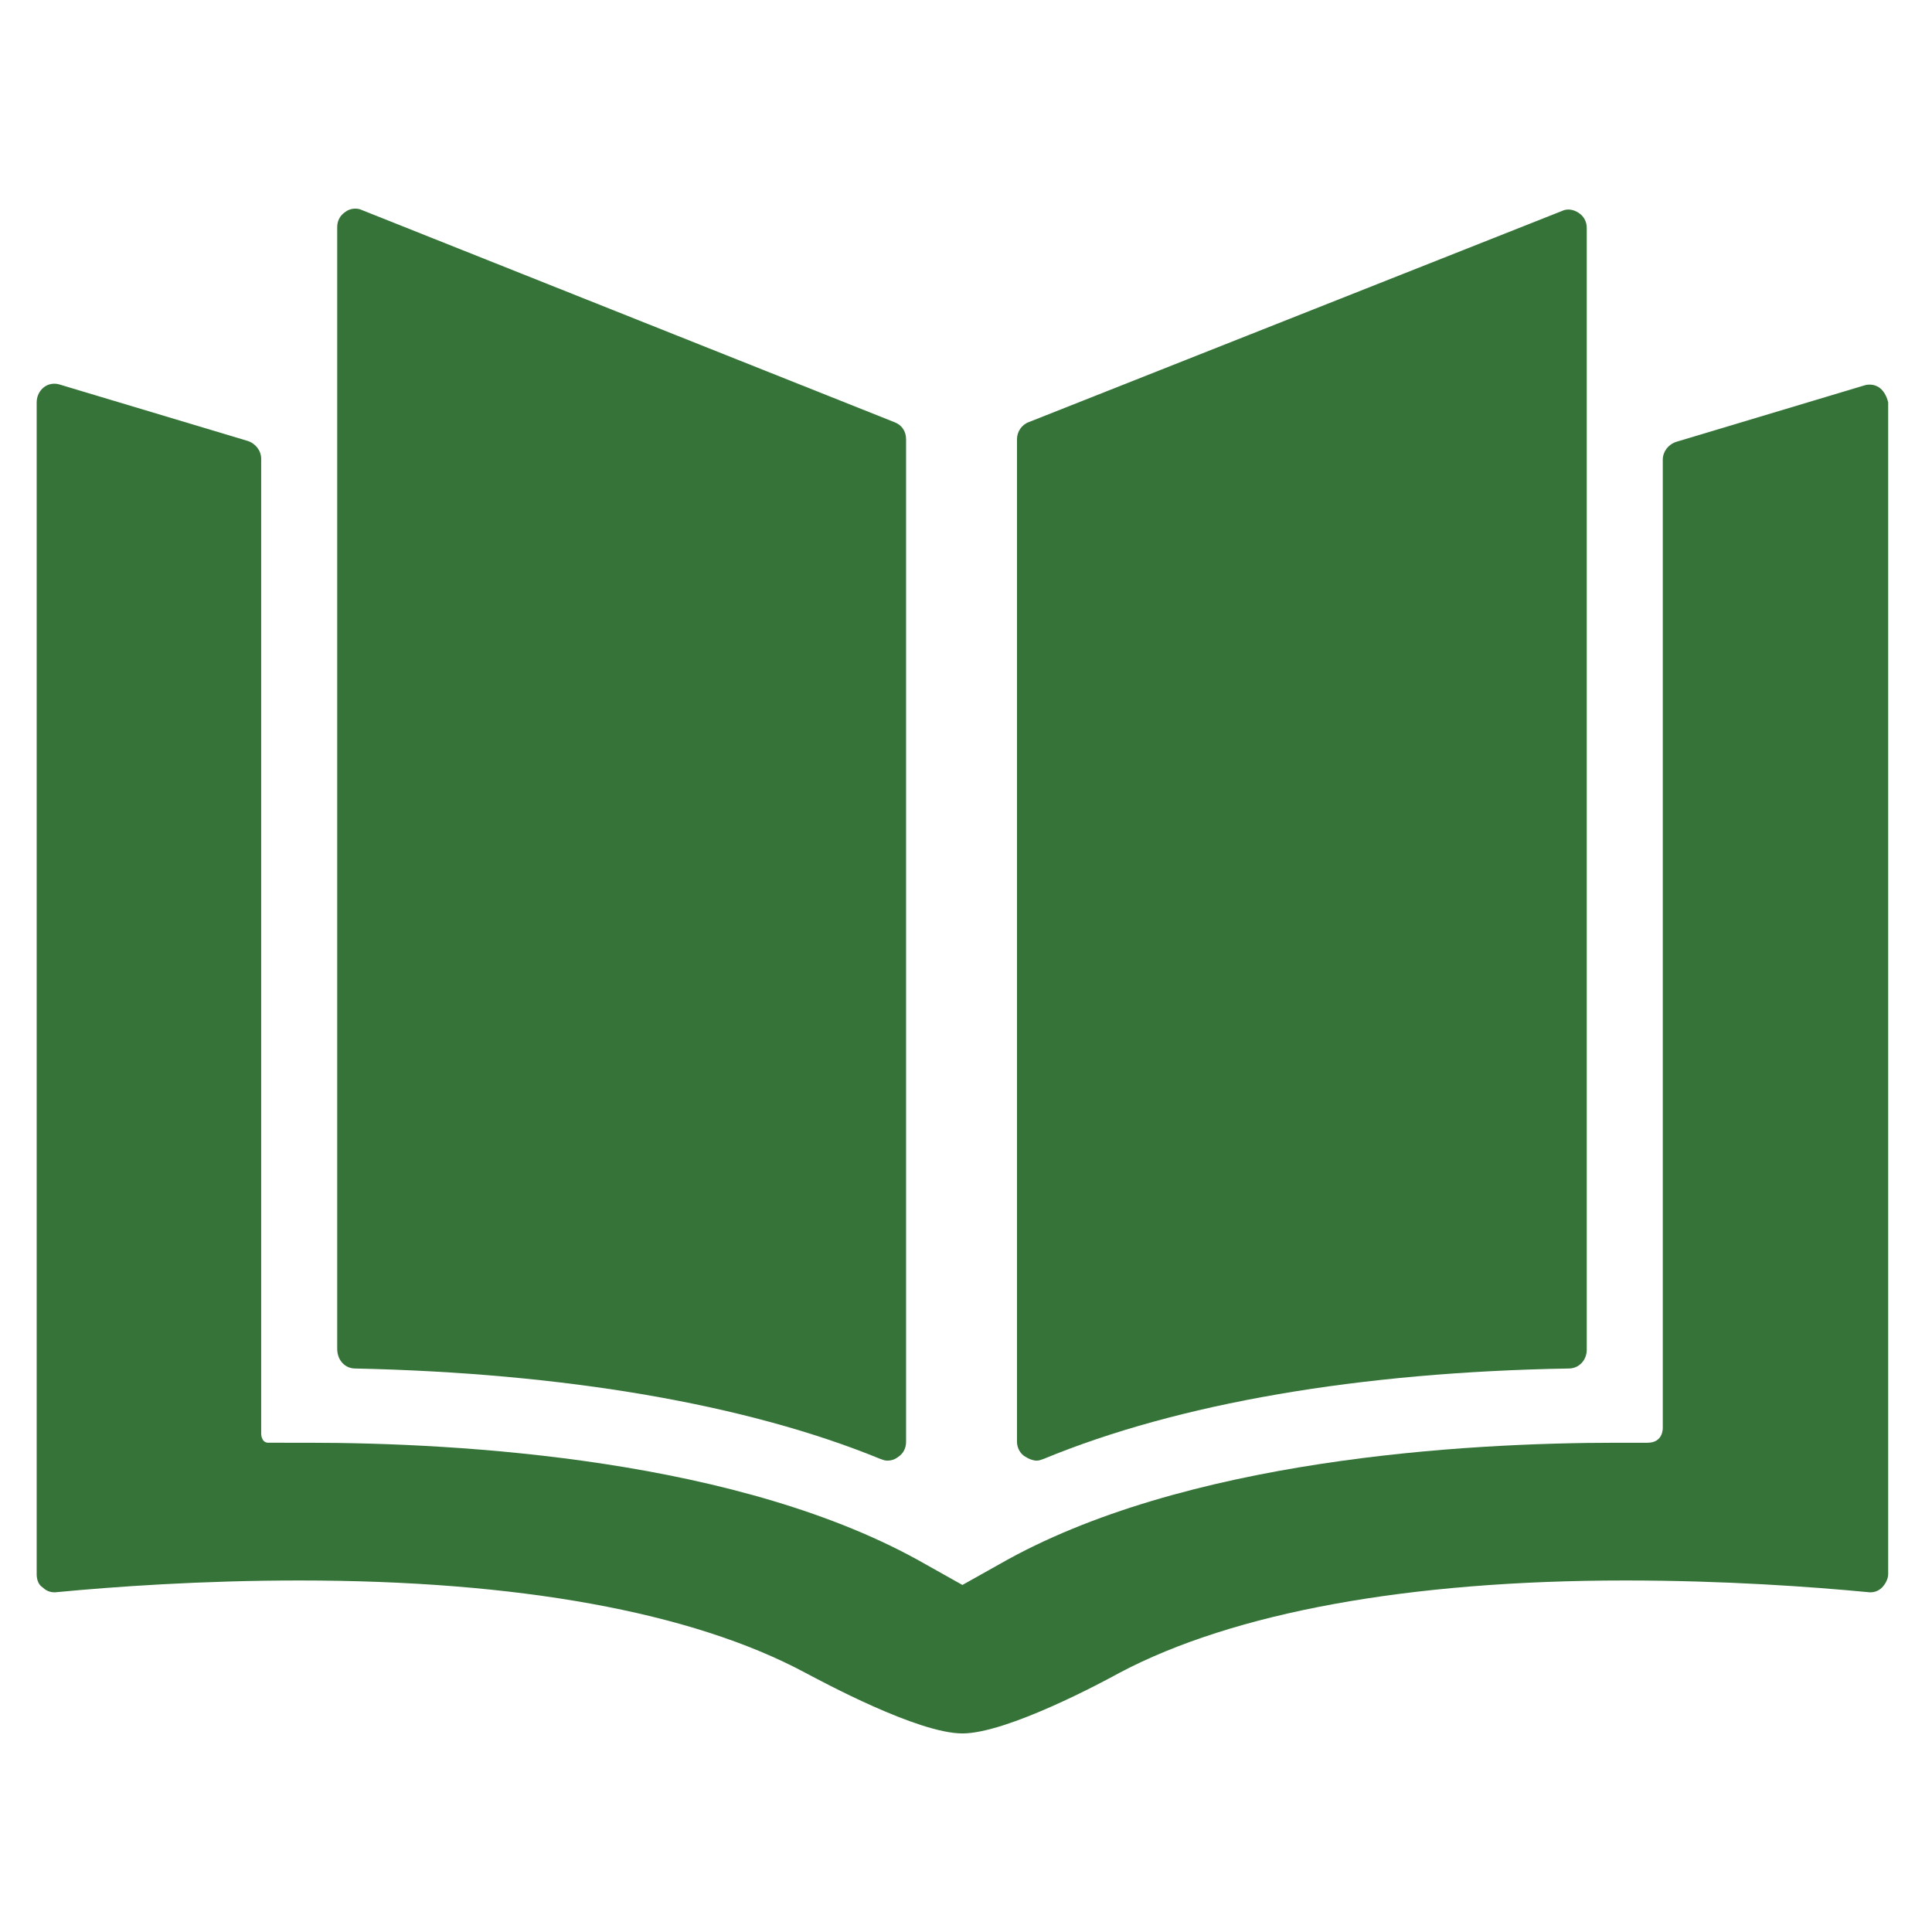 <?xml version="1.0" encoding="utf-8"?>
<!-- Generator: Adobe Illustrator 19.1.0, SVG Export Plug-In . SVG Version: 6.00 Build 0)  -->
<!DOCTYPE svg PUBLIC "-//W3C//DTD SVG 1.1//EN" "http://www.w3.org/Graphics/SVG/1.1/DTD/svg11.dtd">
<svg version="1.1" id="Layer_1" xmlns="http://www.w3.org/2000/svg" xmlns:xlink="http://www.w3.org/1999/xlink" x="0px" y="0px"
	 viewBox="0 0 216 216" enable-background="new 0 0 216 216" xml:space="preserve">
<g>
	<g>
		<path fill="#357338" d="M39.7,153c23.4,0.5,43.8,4,58.7,10.1c0.3,0.1,0.5,0.2,0.8,0.2c0.4,0,0.8-0.1,1.2-0.4
			c0.6-0.4,0.9-1,0.9-1.7l0-112.1c0-0.9-0.5-1.6-1.3-1.9L40.5,23.5c-0.6-0.3-1.4-0.2-1.9,0.2c-0.6,0.4-0.9,1-0.9,1.7v125.4
			C37.7,152.1,38.6,153,39.7,153L39.7,153z M39.7,153"/>
		<path fill="#357338" d="M210.2,43.4c-0.5-0.4-1.2-0.5-1.8-0.3l-21,6.3c-0.9,0.3-1.5,1.1-1.5,2v108.2c0,0,0.1,1.7-1.7,1.7h-3.4
			c-17,0-48.5,1.8-69.1,13.6l-4.1,2.3l-4.1-2.3c-20.6-11.8-52.1-13.6-69.1-13.6H30c-0.8,0-0.8-1-0.8-1v-109c0-0.9-0.6-1.7-1.5-2
			l-21-6.3c-0.6-0.2-1.3-0.1-1.8,0.3c-0.5,0.4-0.8,1-0.8,1.7v131c0,0.6,0.2,1.2,0.7,1.5c0.4,0.4,1,0.6,1.6,0.5
			c6.3-0.6,16-1.3,27.1-1.3c24.3,0,43.8,3.5,56.5,10.3c1.9,1,12.6,6.8,17.6,6.8c5,0,15.8-5.8,17.6-6.8c12.7-6.7,32.2-10.3,56.5-10.3
			c11.1,0,20.8,0.7,27.1,1.3c0.6,0.1,1.2-0.1,1.6-0.5c0.4-0.4,0.7-1,0.7-1.5v-131C211,44.5,210.7,43.8,210.2,43.4L210.2,43.4z
			 M210.2,43.4"/>
		<path fill="#357338" d="M114.7,162.9c0.3,0.2,0.8,0.4,1.2,0.4c0.3,0,0.5-0.1,0.8-0.2c15-6.2,35.3-9.7,58.7-10.1c1.1,0,2-0.9,2-2.1
			V25.5c0-0.7-0.3-1.3-0.9-1.7c-0.6-0.4-1.3-0.5-1.9-0.2L115,47.2c-0.8,0.3-1.3,1.1-1.3,1.9l0,112.1
			C113.7,161.9,114.1,162.6,114.7,162.9L114.7,162.9z M114.7,162.9"/>
	</g>
</g>
</svg>
